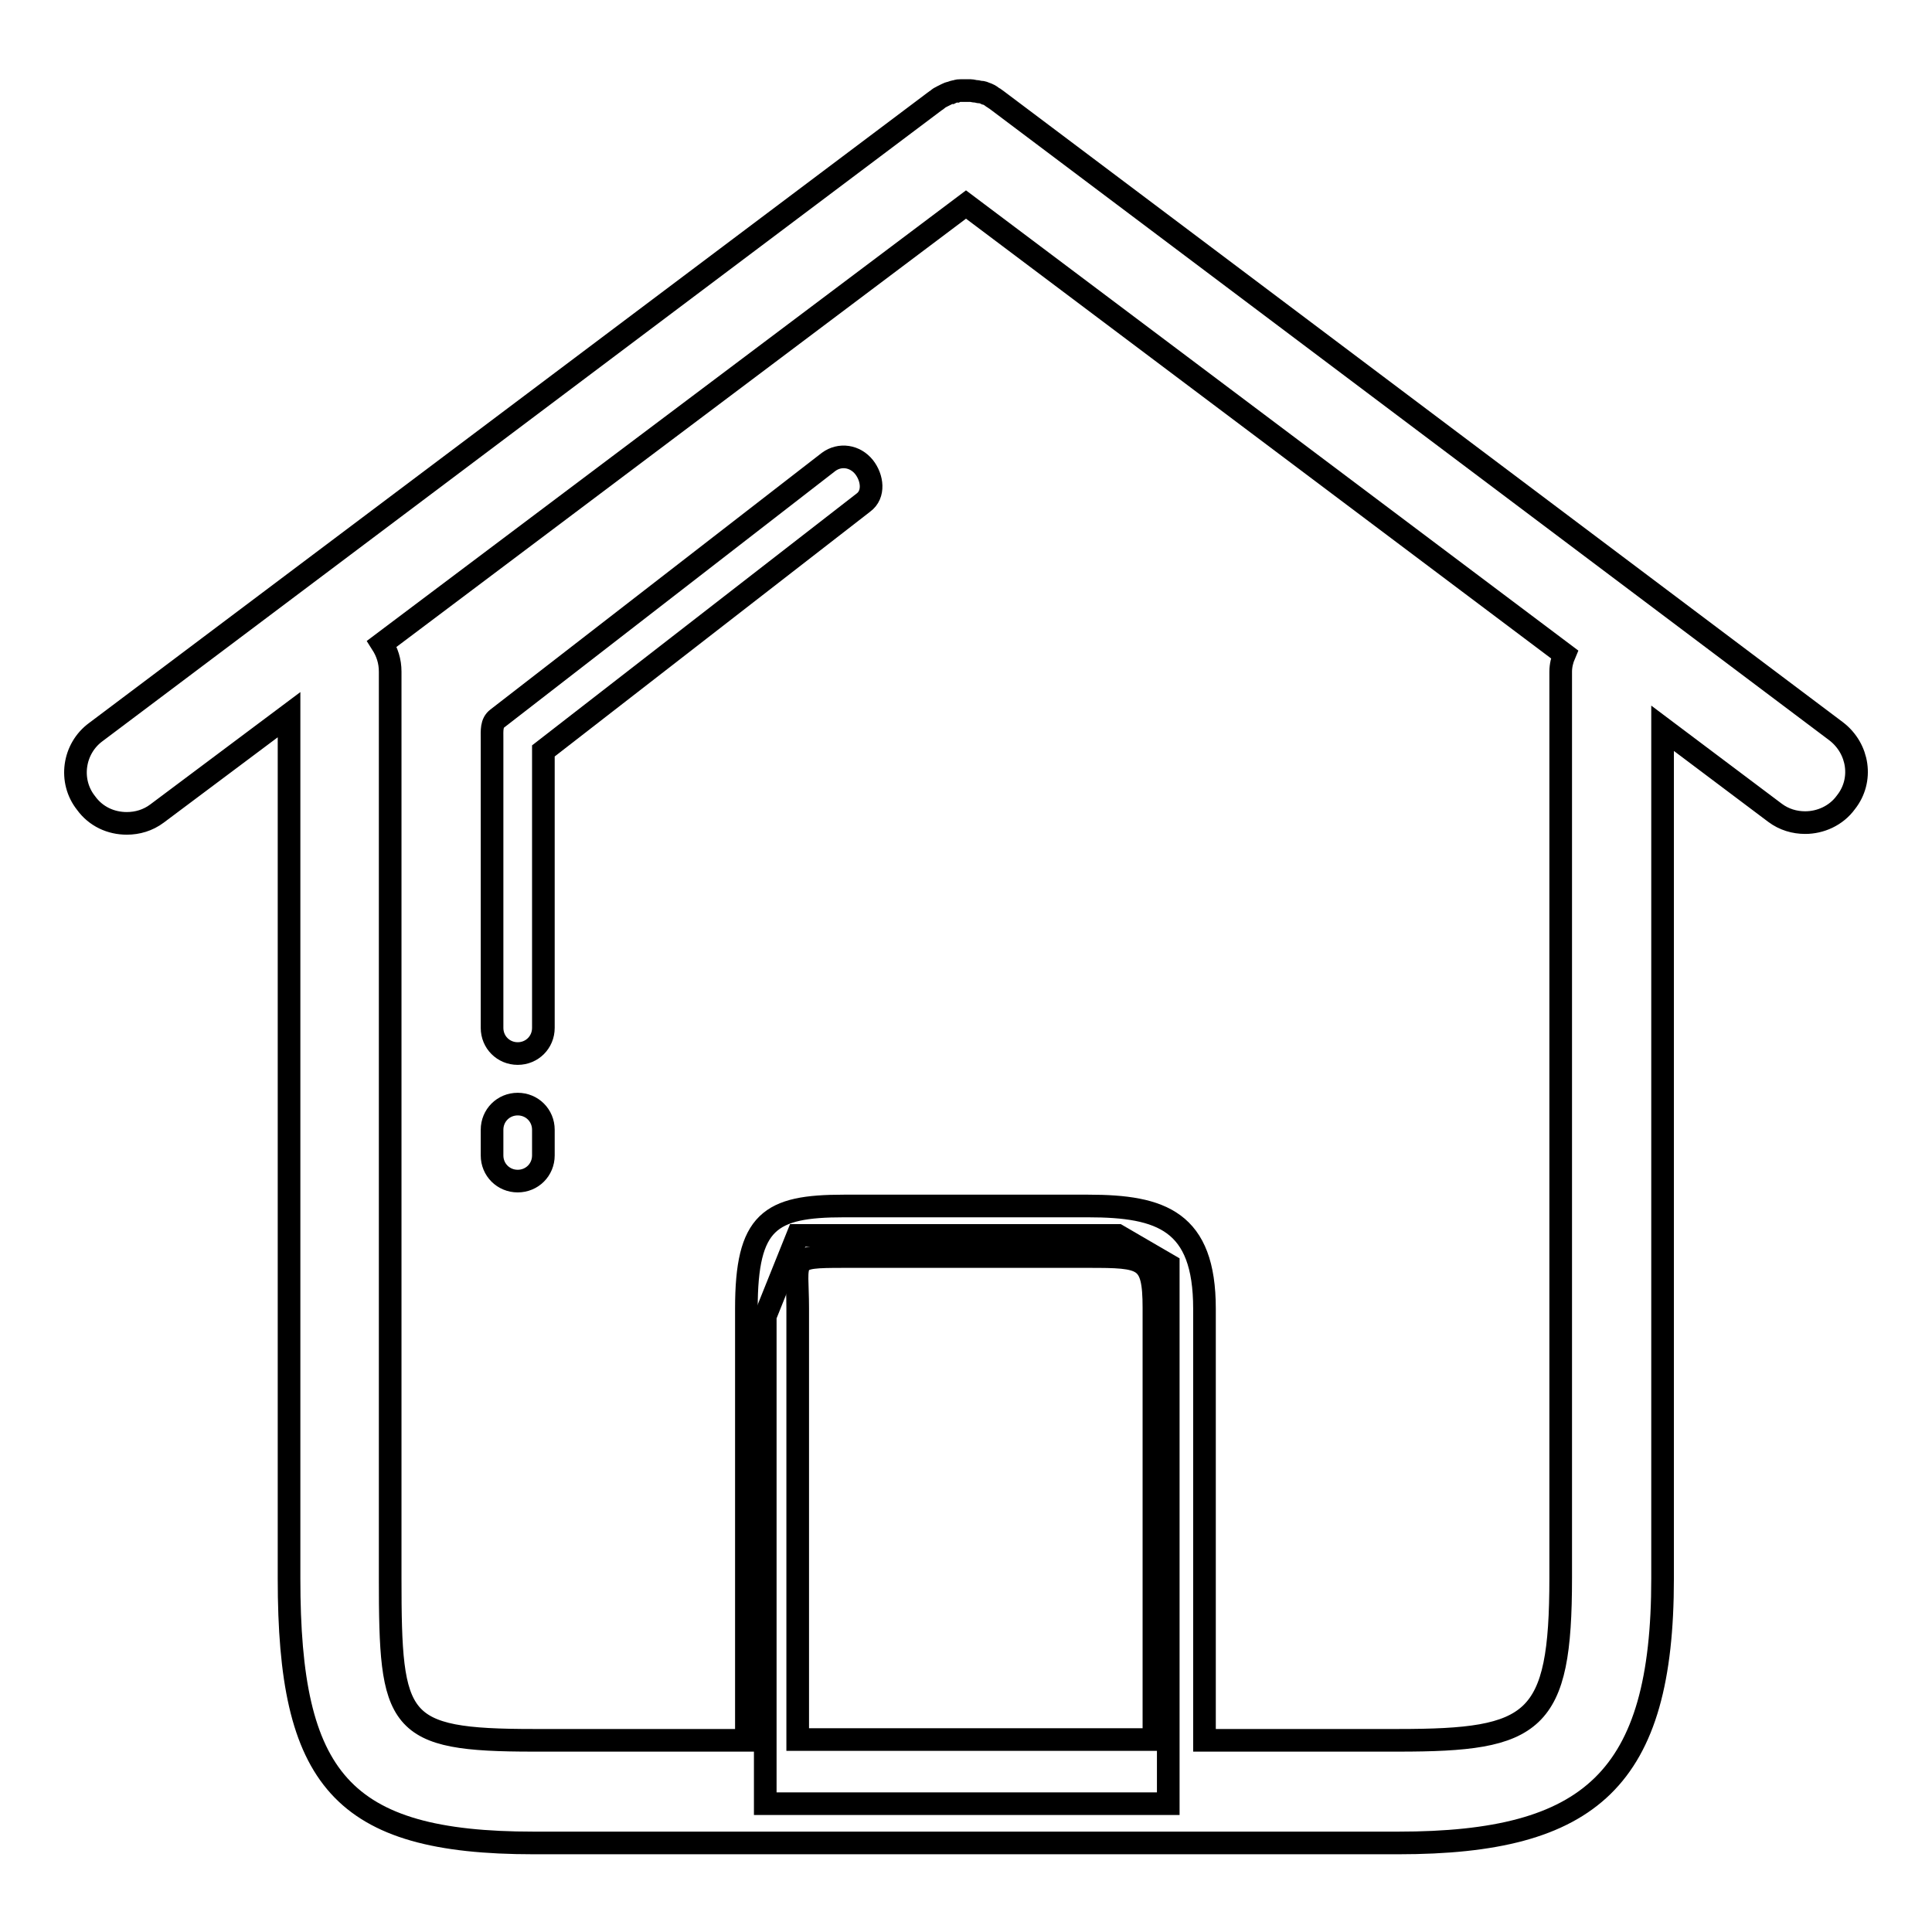 <?xml version="1.0" encoding="utf-8"?>
<!-- Svg Vector Icons : http://www.onlinewebfonts.com/icon -->
<!DOCTYPE svg PUBLIC "-//W3C//DTD SVG 1.1//EN" "http://www.w3.org/Graphics/SVG/1.1/DTD/svg11.dtd">
<svg version="1.1" xmlns="http://www.w3.org/2000/svg" xmlns:xlink="http://www.w3.org/1999/xlink" x="0px" y="0px" viewBox="0 0 256 256" enable-background="new 0 0 256 256" xml:space="preserve">
<g><g><path stroke-width="3" fill-opacity="0" stroke="#000000"  d="M105.7,163.7l-4.3,10.7V239h53.4v-71.4l-6.7-3.9H105.7z"/><path stroke-width="3" fill-opacity="0" stroke="#000000"  d="M243.3,96.9L132,13.2c-0.1-0.1-0.2-0.1-0.3-0.2c-0.2-0.1-0.4-0.3-0.6-0.4c-0.2-0.1-0.4-0.2-0.5-0.2c-0.2-0.1-0.4-0.2-0.7-0.2c-0.2,0-0.4-0.1-0.6-0.1c-0.2,0-0.5-0.1-0.7-0.1c-0.2,0-0.4,0-0.6,0c-0.2,0-0.5,0-0.7,0c-0.2,0-0.4,0-0.6,0.1c-0.2,0-0.5,0.1-0.7,0.2c-0.2,0-0.4,0.1-0.6,0.2c-0.2,0.1-0.4,0.2-0.6,0.3c-0.2,0.1-0.4,0.2-0.6,0.4c-0.1,0.1-0.2,0.1-0.3,0.2L12.7,97c-3,2.2-3.6,6.5-1.3,9.4c1.3,1.8,3.3,2.7,5.4,2.7c1.4,0,2.8-0.4,4-1.3l17.5-13.1v114.5c0,26.5,6.9,35,32.4,35h114.6c25.5,0,35-8.5,35-35V96.5l14.9,11.2c1.2,0.9,2.6,1.3,4,1.3c2,0,4.1-0.9,5.4-2.7C246.9,103.4,246.3,99.2,243.3,96.9z M111.8,166.5h32.4c7.4,0,8.7,0.1,8.7,6.8v57.2h-47.2v-57.2C105.7,166.7,104.4,166.5,111.8,166.5z M206.8,89v120.1c0,19.3-3.4,21.5-21.5,21.5h-25.7v-57.2c0-11.6-5.7-13.6-15.4-13.6h-32.4c-9.8,0-12.9,2-12.9,13.6v57.2H70.7c-18.2,0-19-2.2-19-21.5V89c0-1.4-0.4-2.6-1.1-3.7L128,27.1l79.3,59.6C207,87.4,206.8,88.2,206.8,89z"/><path stroke-width="3" fill-opacity="0" stroke="#000000"  d="M109.8,61.2L65.9,95.2c-0.8,0.6-0.7,1.6-0.7,2.7v38.3c0,1.9,1.5,3.4,3.4,3.4c1.9,0,3.4-1.5,3.4-3.4V99.5l42.4-32.9c1.5-1.1,1.2-3.3,0.1-4.7C113.3,60.4,111.3,60.1,109.8,61.2z"/><path stroke-width="3" fill-opacity="0" stroke="#000000"  d="M68.6,146.3c-1.9,0-3.4,1.5-3.4,3.4v3.4c0,1.9,1.5,3.4,3.4,3.4s3.4-1.5,3.4-3.4v-3.4C72,147.8,70.5,146.3,68.6,146.3z"/></g></g>
</svg>